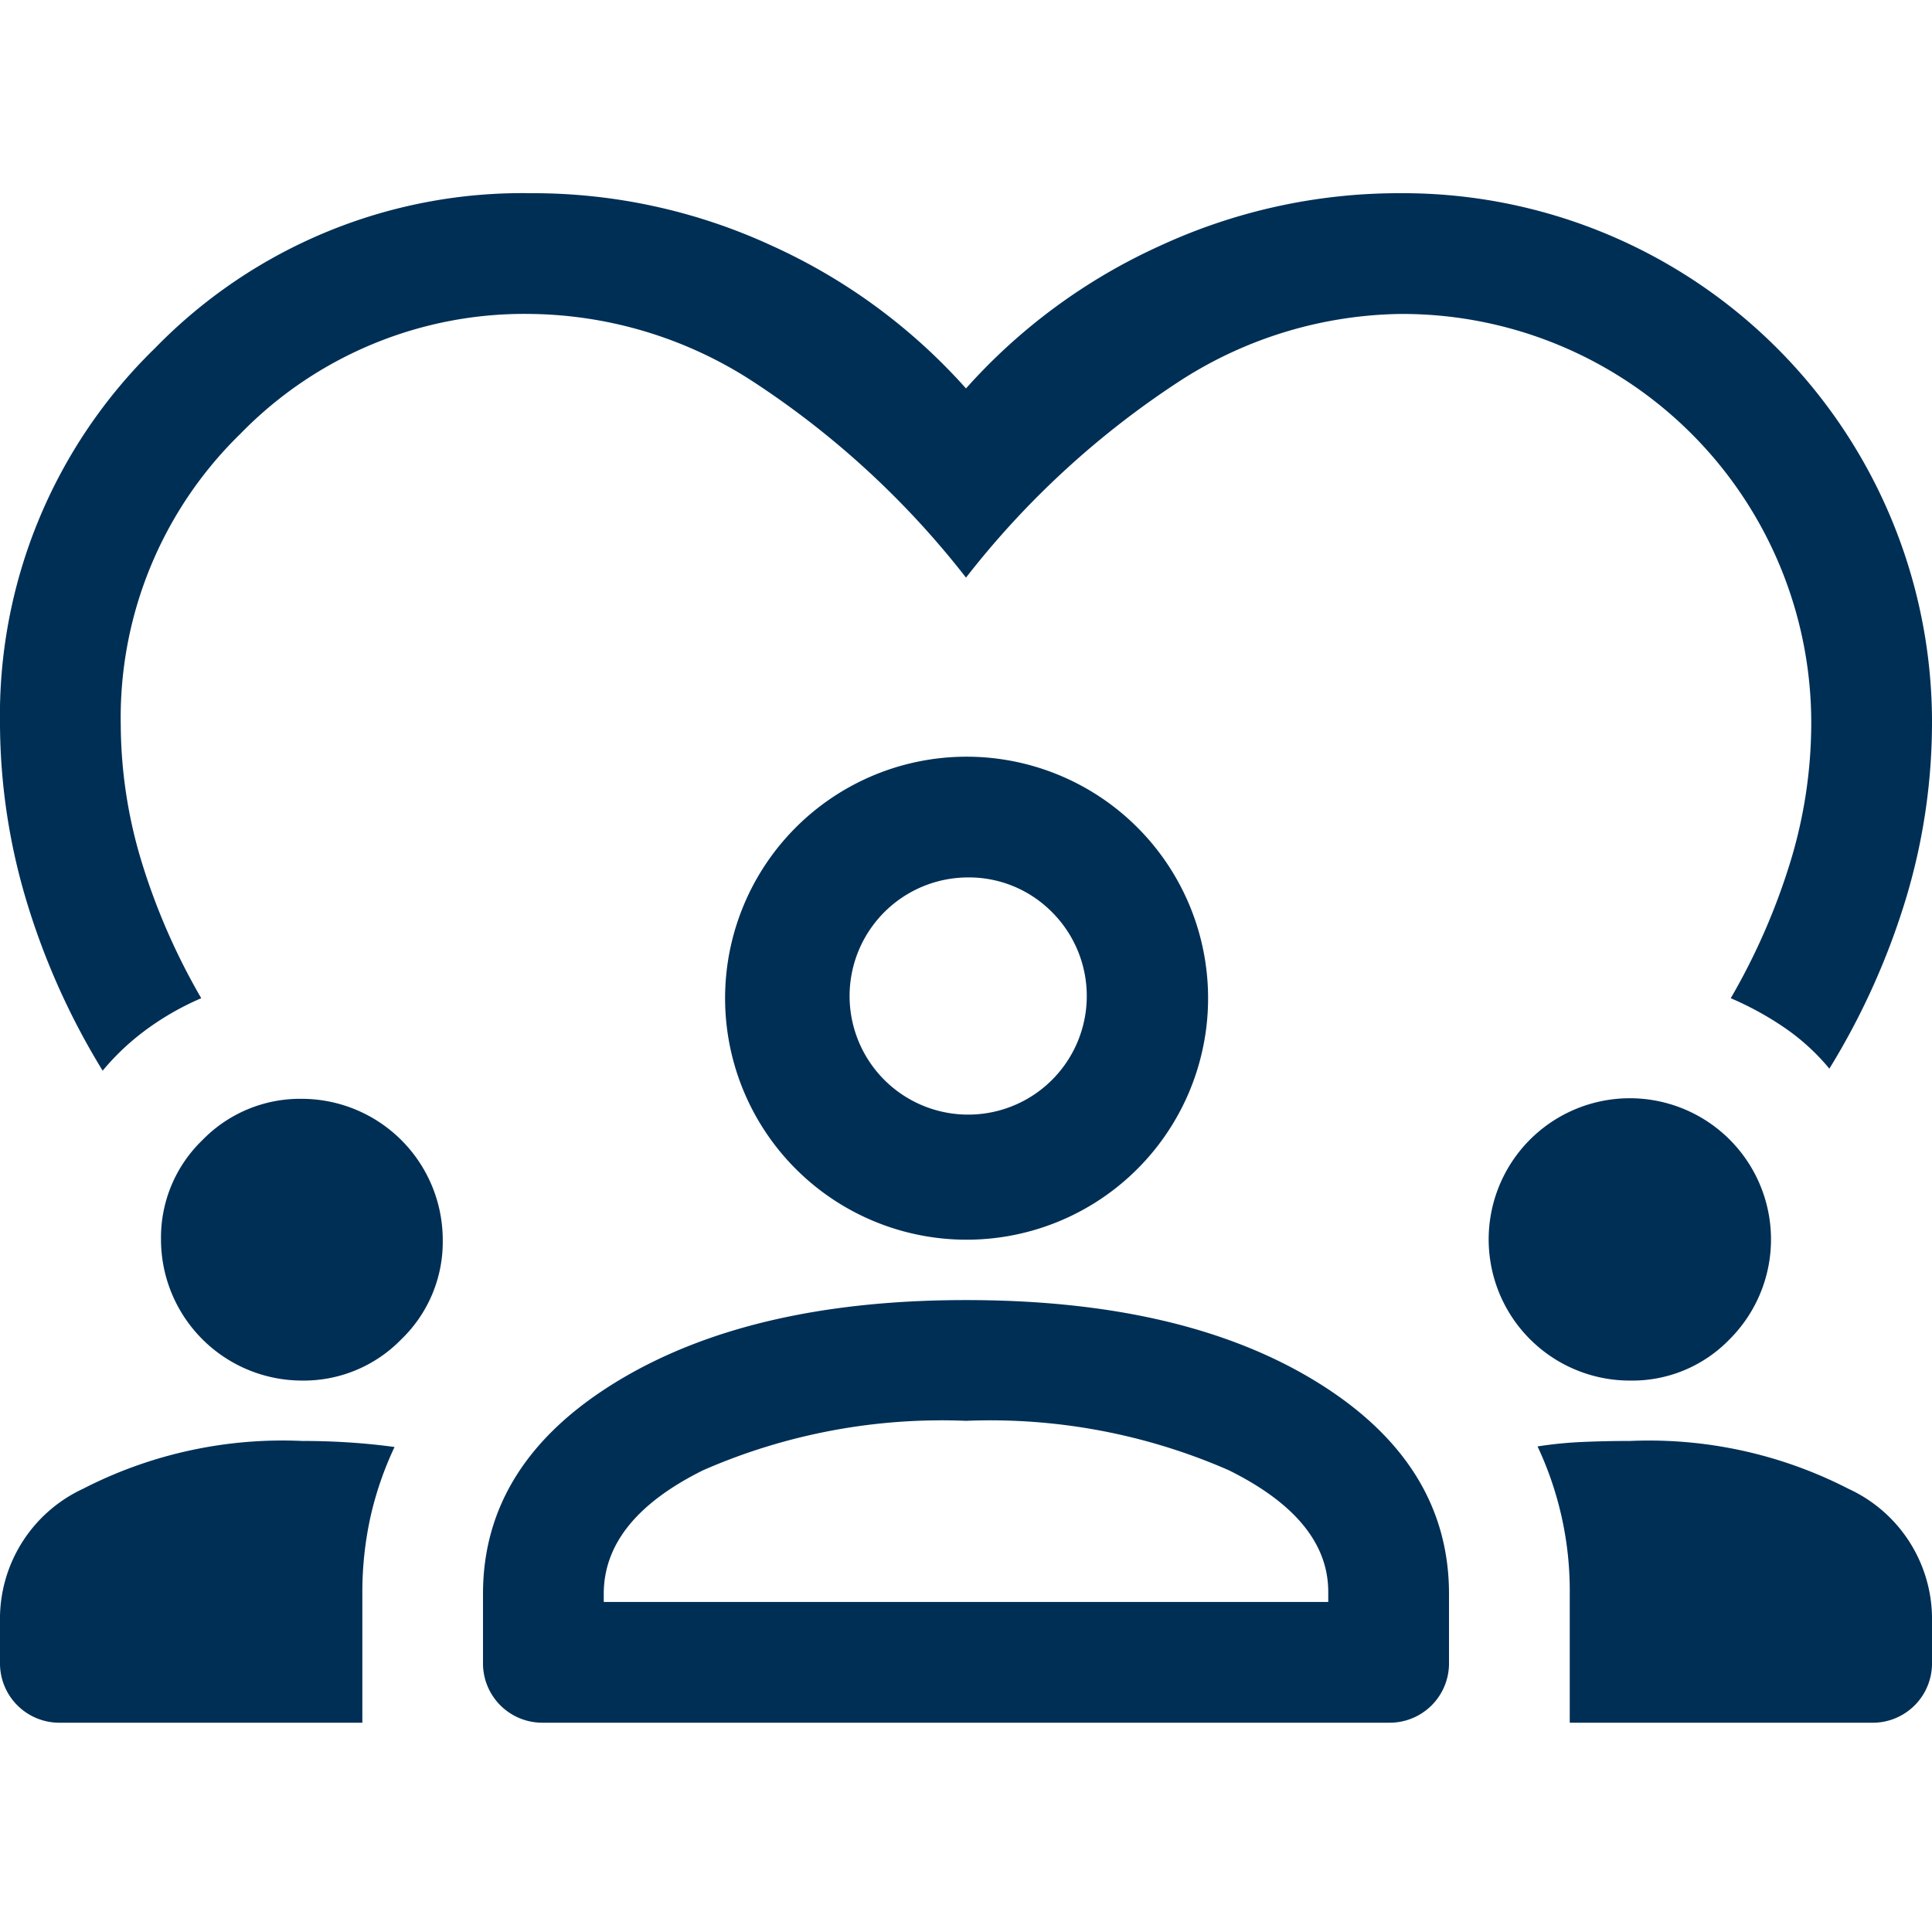 <svg xmlns="http://www.w3.org/2000/svg" width="60" height="60" viewBox="0 0 60 60">
  <g id="Cooperazione_intergenerazionale" data-name="Cooperazione intergenerazionale" transform="translate(6792 6681)">
    <rect id="Rectangle_656" data-name="Rectangle 656" width="60" height="60" transform="translate(-6792 -6681)" fill="#fff"/>
    <path id="Cooperazione_intergenerazionale-2" data-name="Cooperazione intergenerazionale" d="M16.5,216a17.681,17.681,0,0,1,7.458,1.625A18.047,18.047,0,0,1,30,222.063a18.047,18.047,0,0,1,6.042-4.437A17.681,17.681,0,0,1,43.5,216,16.431,16.431,0,0,1,60,232.5a18.964,18.964,0,0,1-.781,5.313,22.594,22.594,0,0,1-2.406,5.375,6.812,6.812,0,0,0-1.406-1.281A9.811,9.811,0,0,0,53.75,241a20.214,20.214,0,0,0,1.875-4.312,14.79,14.79,0,0,0,.625-4.187A12.7,12.7,0,0,0,43.5,219.75a12.933,12.933,0,0,0-6.781,2.031A27.293,27.293,0,0,0,30,227.938a27.293,27.293,0,0,0-6.719-6.156A12.933,12.933,0,0,0,16.5,219.75a12.3,12.3,0,0,0-9.031,3.719A12.3,12.3,0,0,0,3.75,232.5a14.79,14.79,0,0,0,.625,4.188A20.214,20.214,0,0,0,6.25,241a8.677,8.677,0,0,0-1.656.938,7.623,7.623,0,0,0-1.406,1.313,22.428,22.428,0,0,1-2.406-5.406A19.29,19.29,0,0,1,0,232.5a15.912,15.912,0,0,1,4.813-11.687A15.912,15.912,0,0,1,16.5,216ZM1.875,263.5A1.842,1.842,0,0,1,0,261.625v-1.437a4.454,4.454,0,0,1,2.578-3.952,13.548,13.548,0,0,1,6.8-1.486q.75,0,1.469.047t1.406.141a10.479,10.479,0,0,0-.75,2.181,10.9,10.9,0,0,0-.25,2.382v4Zm15,0A1.842,1.842,0,0,1,15,261.625V259.5q0-4.063,4.156-6.594T30,250.375q6.75,0,10.875,2.531T45,259.5v2.125a1.842,1.842,0,0,1-1.875,1.875Zm31.875,0v-4a10.537,10.537,0,0,0-1-4.58,12.583,12.583,0,0,1,1.406-.139q.719-.031,1.474-.031a13.554,13.554,0,0,1,6.776,1.486A4.452,4.452,0,0,1,60,260.188v1.438a1.842,1.842,0,0,1-1.875,1.875ZM30,254.125a18.487,18.487,0,0,0-8.156,1.531q-3.094,1.531-3.094,3.844v.25h22.5v-.312q0-2.25-3.094-3.781A18.487,18.487,0,0,0,30,254.125Zm-20.631-1.25A4.384,4.384,0,0,1,5,248.494a4.2,4.2,0,0,1,1.287-3.088,4.227,4.227,0,0,1,3.094-1.281,4.384,4.384,0,0,1,4.369,4.381,4.2,4.2,0,0,1-1.287,3.088,4.227,4.227,0,0,1-3.094,1.281Zm41.25,0a4.384,4.384,0,1,1,3.094-1.281A4.2,4.2,0,0,1,50.619,252.875ZM30,248.5a7.5,7.5,0,1,1,5.313-12.812A7.5,7.5,0,0,1,30,248.5Zm0-11.25a3.683,3.683,0,1,0,2.672,1.078A3.628,3.628,0,0,0,30,237.25ZM30,259.75ZM30,241Z" transform="translate(-6792 -6891)" fill="#002f56"/>
  </g>
</svg>
